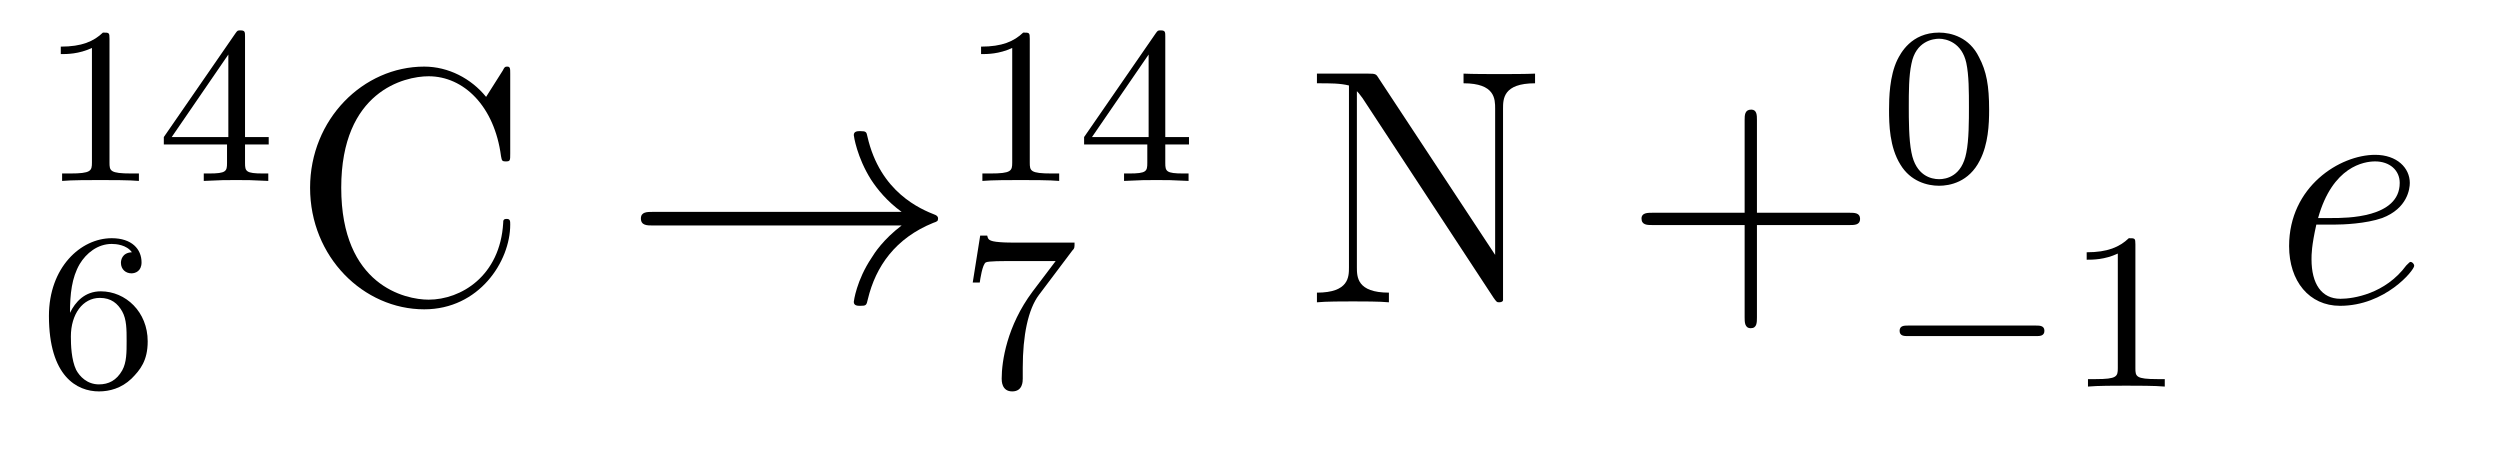 <?xml version='1.0'?>
<!-- This file was generated by dvisvgm 1.9.2 -->
<svg height='16pt' version='1.1' viewBox='0 -16 89 16' width='89pt' xmlns='http://www.w3.org/2000/svg' xmlns:xlink='http://www.w3.org/1999/xlink'>
<g id='page1'>
<g transform='matrix(1 0 0 1 -127 649)'>
<path d='M130.898 -663.621C130.898 -663.84 130.883 -663.84 130.664 -663.84C130.336 -663.527 129.914 -663.34 129.164 -663.34V-663.074C129.383 -663.074 129.805 -663.074 130.273 -663.293V-659.215C130.273 -658.918 130.242 -658.824 129.492 -658.824H129.211V-658.559C129.539 -658.59 130.211 -658.59 130.57 -658.59C130.93 -658.59 131.617 -658.59 131.945 -658.559V-658.824H131.68C130.914 -658.824 130.898 -658.918 130.898 -659.215V-663.621ZM135.723 -663.699C135.723 -663.855 135.723 -663.918 135.566 -663.918C135.457 -663.918 135.457 -663.918 135.379 -663.809L132.832 -660.121V-659.856H135.082V-659.199C135.082 -658.902 135.051 -658.824 134.441 -658.824H134.254V-658.559C134.941 -658.59 134.957 -658.59 135.41 -658.59C135.863 -658.59 135.879 -658.59 136.551 -658.559V-658.824H136.363C135.754 -658.824 135.723 -658.902 135.723 -659.199V-659.856H136.566V-660.121H135.723V-663.699ZM135.129 -663.059V-660.121H133.113L135.129 -663.059ZM136.797 -658.559' fill-rule='evenodd'/>
<path d='M129.492 -653.863C129.492 -654.535 129.555 -655.113 129.836 -655.598C130.07 -655.988 130.477 -656.316 130.977 -656.316C131.133 -656.316 131.508 -656.285 131.695 -656.019C131.336 -656.004 131.305 -655.723 131.305 -655.644C131.305 -655.41 131.477 -655.269 131.68 -655.269C131.82 -655.269 132.039 -655.348 132.039 -655.66C132.039 -656.129 131.695 -656.52 130.977 -656.52C129.867 -656.52 128.742 -655.473 128.742 -653.754C128.742 -651.598 129.742 -651.066 130.523 -651.066C130.898 -651.066 131.32 -651.176 131.68 -651.519C131.992 -651.832 132.258 -652.16 132.258 -652.848C132.258 -653.895 131.477 -654.629 130.586 -654.629C130.023 -654.629 129.68 -654.254 129.492 -653.863ZM130.523 -651.316C130.102 -651.316 129.836 -651.598 129.711 -651.832C129.539 -652.191 129.523 -652.723 129.523 -653.019C129.523 -653.816 129.945 -654.395 130.555 -654.395C130.961 -654.395 131.195 -654.191 131.352 -653.91C131.508 -653.629 131.508 -653.27 131.508 -652.863C131.508 -652.457 131.508 -652.098 131.352 -651.816C131.148 -651.457 130.867 -651.316 130.523 -651.316ZM132.598 -651.238' fill-rule='evenodd'/>
<path d='M145.164 -662.363C145.164 -662.566 145.164 -662.629 145.055 -662.629C144.977 -662.629 144.961 -662.613 144.898 -662.488L144.305 -661.551C143.773 -662.207 142.961 -662.629 142.102 -662.629C139.93 -662.629 138.039 -660.754 138.039 -658.316C138.039 -655.848 139.945 -653.988 142.102 -653.988C144.055 -653.988 145.164 -655.691 145.164 -657.004C145.164 -657.129 145.164 -657.207 145.039 -657.207C144.914 -657.207 144.914 -657.144 144.914 -657.066C144.805 -655.176 143.414 -654.332 142.258 -654.332C141.43 -654.332 139.148 -654.832 139.148 -658.316C139.148 -661.754 141.398 -662.285 142.258 -662.285C143.508 -662.285 144.602 -661.223 144.836 -659.441C144.867 -659.285 144.867 -659.254 145.008 -659.254C145.164 -659.254 145.164 -659.285 145.164 -659.535V-662.363ZM145.797 -654.238' fill-rule='evenodd'/>
<path d='M159.098 -656.973C158.441 -656.473 158.129 -655.988 158.035 -655.832C157.488 -655.02 157.395 -654.27 157.395 -654.254C157.395 -654.113 157.535 -654.113 157.629 -654.113C157.832 -654.113 157.848 -654.129 157.895 -654.348C158.176 -655.52 158.879 -656.52 160.223 -657.066C160.363 -657.113 160.395 -657.129 160.395 -657.223C160.395 -657.301 160.332 -657.332 160.301 -657.348C159.785 -657.551 158.332 -658.145 157.879 -660.144C157.848 -660.301 157.832 -660.332 157.629 -660.332C157.535 -660.332 157.395 -660.332 157.395 -660.191C157.395 -660.16 157.504 -659.41 158.004 -658.613C158.238 -658.254 158.582 -657.832 159.098 -657.457H150.238C150.035 -657.457 149.816 -657.457 149.816 -657.223C149.816 -656.973 150.035 -656.973 150.238 -656.973H159.098ZM161.156 -654.238' fill-rule='evenodd'/>
<path d='M163.66 -663.621C163.66 -663.84 163.644 -663.84 163.426 -663.84C163.098 -663.527 162.676 -663.34 161.926 -663.34V-663.074C162.144 -663.074 162.566 -663.074 163.035 -663.293V-659.215C163.035 -658.918 163.004 -658.824 162.254 -658.824H161.973V-658.559C162.301 -658.59 162.973 -658.59 163.332 -658.59S164.379 -658.59 164.707 -658.559V-658.824H164.441C163.676 -658.824 163.66 -658.918 163.66 -659.215V-663.621ZM168.484 -663.699C168.484 -663.855 168.484 -663.918 168.328 -663.918C168.219 -663.918 168.219 -663.918 168.141 -663.809L165.594 -660.121V-659.856H167.844V-659.199C167.844 -658.902 167.813 -658.824 167.203 -658.824H167.016V-658.559C167.703 -658.59 167.719 -658.59 168.172 -658.59C168.625 -658.59 168.641 -658.59 169.313 -658.559V-658.824H169.125C168.516 -658.824 168.484 -658.902 168.484 -659.199V-659.856H169.328V-660.121H168.484V-663.699ZM167.891 -663.059V-660.121H165.875L167.891 -663.059ZM169.559 -658.559' fill-rule='evenodd'/>
<path d='M165.176 -656.082C165.254 -656.16 165.254 -656.176 165.254 -656.363H163.238C163.035 -656.363 162.785 -656.363 162.598 -656.379C162.176 -656.41 162.176 -656.488 162.144 -656.613H161.895L161.629 -654.941H161.879C161.895 -655.051 161.973 -655.598 162.098 -655.66C162.176 -655.707 162.77 -655.707 162.894 -655.707H164.582L163.754 -654.613C162.848 -653.394 162.66 -652.145 162.66 -651.519C162.66 -651.441 162.66 -651.066 163.035 -651.066S163.41 -651.426 163.41 -651.519V-651.91C163.41 -653.051 163.598 -653.988 163.988 -654.504L165.176 -656.082ZM165.359 -651.238' fill-rule='evenodd'/>
<path d='M176.086 -662.207C175.992 -662.363 175.977 -662.379 175.711 -662.379H173.883V-662.035C174.398 -662.035 174.695 -662.035 175.023 -661.957V-655.488C175.023 -655.145 175.023 -654.582 173.883 -654.582V-654.238C174.195 -654.27 174.836 -654.27 175.164 -654.27C175.492 -654.27 176.133 -654.27 176.445 -654.238V-654.582C175.305 -654.582 175.305 -655.145 175.305 -655.488V-661.754C175.398 -661.66 175.398 -661.644 175.508 -661.504L180.164 -654.41C180.273 -654.254 180.289 -654.238 180.367 -654.238C180.477 -654.238 180.508 -654.285 180.508 -654.316V-661.129C180.508 -661.473 180.508 -662.035 181.648 -662.035V-662.379C181.336 -662.363 180.711 -662.363 180.367 -662.363C180.039 -662.363 179.414 -662.363 179.102 -662.379V-662.035C180.227 -662.035 180.227 -661.473 180.227 -661.129V-655.926L176.086 -662.207ZM182.156 -654.238' fill-rule='evenodd'/>
<path d='M189.547 -656.988H192.844C193.015 -656.988 193.219 -656.988 193.219 -657.207S193.015 -657.426 192.844 -657.426H189.547V-660.723C189.547 -660.894 189.547 -661.098 189.344 -661.098C189.109 -661.098 189.109 -660.894 189.109 -660.723V-657.426H185.828C185.656 -657.426 185.438 -657.426 185.438 -657.223C185.438 -656.988 185.641 -656.988 185.828 -656.988H189.109V-653.707C189.109 -653.535 189.109 -653.316 189.328 -653.316C189.547 -653.316 189.547 -653.52 189.547 -653.707V-656.988ZM193.914 -654.238' fill-rule='evenodd'/>
<path d='M197.813 -661.09C197.813 -661.949 197.719 -662.465 197.453 -662.965C197.11 -663.668 196.469 -663.84 196.031 -663.84C195.031 -663.84 194.657 -663.09 194.546 -662.871C194.266 -662.293 194.25 -661.512 194.25 -661.09C194.25 -660.574 194.266 -659.762 194.657 -659.137C195.016 -658.543 195.61 -658.387 196.031 -658.387C196.406 -658.387 197.094 -658.512 197.484 -659.293C197.782 -659.871 197.813 -660.574 197.813 -661.09ZM196.031 -658.621C195.75 -658.621 195.203 -658.746 195.047 -659.574C194.953 -660.027 194.953 -660.777 194.953 -661.184C194.953 -661.731 194.953 -662.293 195.047 -662.73C195.203 -663.543 195.828 -663.621 196.031 -663.621C196.297 -663.621 196.843 -663.48 197 -662.762C197.094 -662.324 197.094 -661.731 197.094 -661.184C197.094 -660.715 197.094 -660.012 197 -659.559C196.843 -658.731 196.297 -658.621 196.031 -658.621ZM198.121 -658.559' fill-rule='evenodd'/>
<path d='M199.484 -653.035C199.609 -653.035 199.781 -653.035 199.781 -653.223C199.781 -653.41 199.609 -653.41 199.484 -653.41H194.922C194.797 -653.41 194.626 -653.41 194.626 -653.223C194.626 -653.035 194.797 -653.035 194.922 -653.035H199.484ZM200.52 -651.238' fill-rule='evenodd'/>
<path d='M203.02 -656.301C203.02 -656.52 203.004 -656.52 202.786 -656.52C202.457 -656.207 202.036 -656.019 201.286 -656.019V-655.754C201.504 -655.754 201.925 -655.754 202.394 -655.973V-651.894C202.394 -651.598 202.363 -651.504 201.613 -651.504H201.332V-651.238C201.66 -651.27 202.332 -651.27 202.692 -651.27C203.051 -651.27 203.738 -651.27 204.066 -651.238V-651.504H203.801C203.035 -651.504 203.02 -651.598 203.02 -651.894V-656.301ZM204.719 -651.238' fill-rule='evenodd'/>
<path d='M210.102 -657.004C210.414 -657.004 211.226 -657.035 211.805 -657.238C212.711 -657.582 212.789 -658.285 212.789 -658.488C212.789 -659.019 212.336 -659.488 211.555 -659.488C210.305 -659.488 208.492 -658.363 208.492 -656.238C208.492 -654.988 209.21 -654.113 210.305 -654.113C211.914 -654.113 212.945 -655.379 212.945 -655.535C212.945 -655.613 212.867 -655.676 212.82 -655.676C212.789 -655.676 212.773 -655.66 212.664 -655.551C211.914 -654.535 210.774 -654.363 210.32 -654.363C209.648 -654.363 209.29 -654.894 209.29 -655.77C209.29 -655.941 209.29 -656.238 209.461 -657.004H210.102ZM209.524 -657.238C210.04 -659.082 211.164 -659.254 211.555 -659.254C212.07 -659.254 212.43 -658.941 212.43 -658.488C212.43 -657.238 210.523 -657.238 210.024 -657.238H209.524ZM213.359 -654.238' fill-rule='evenodd'/>
</g>
</g>
</svg>
